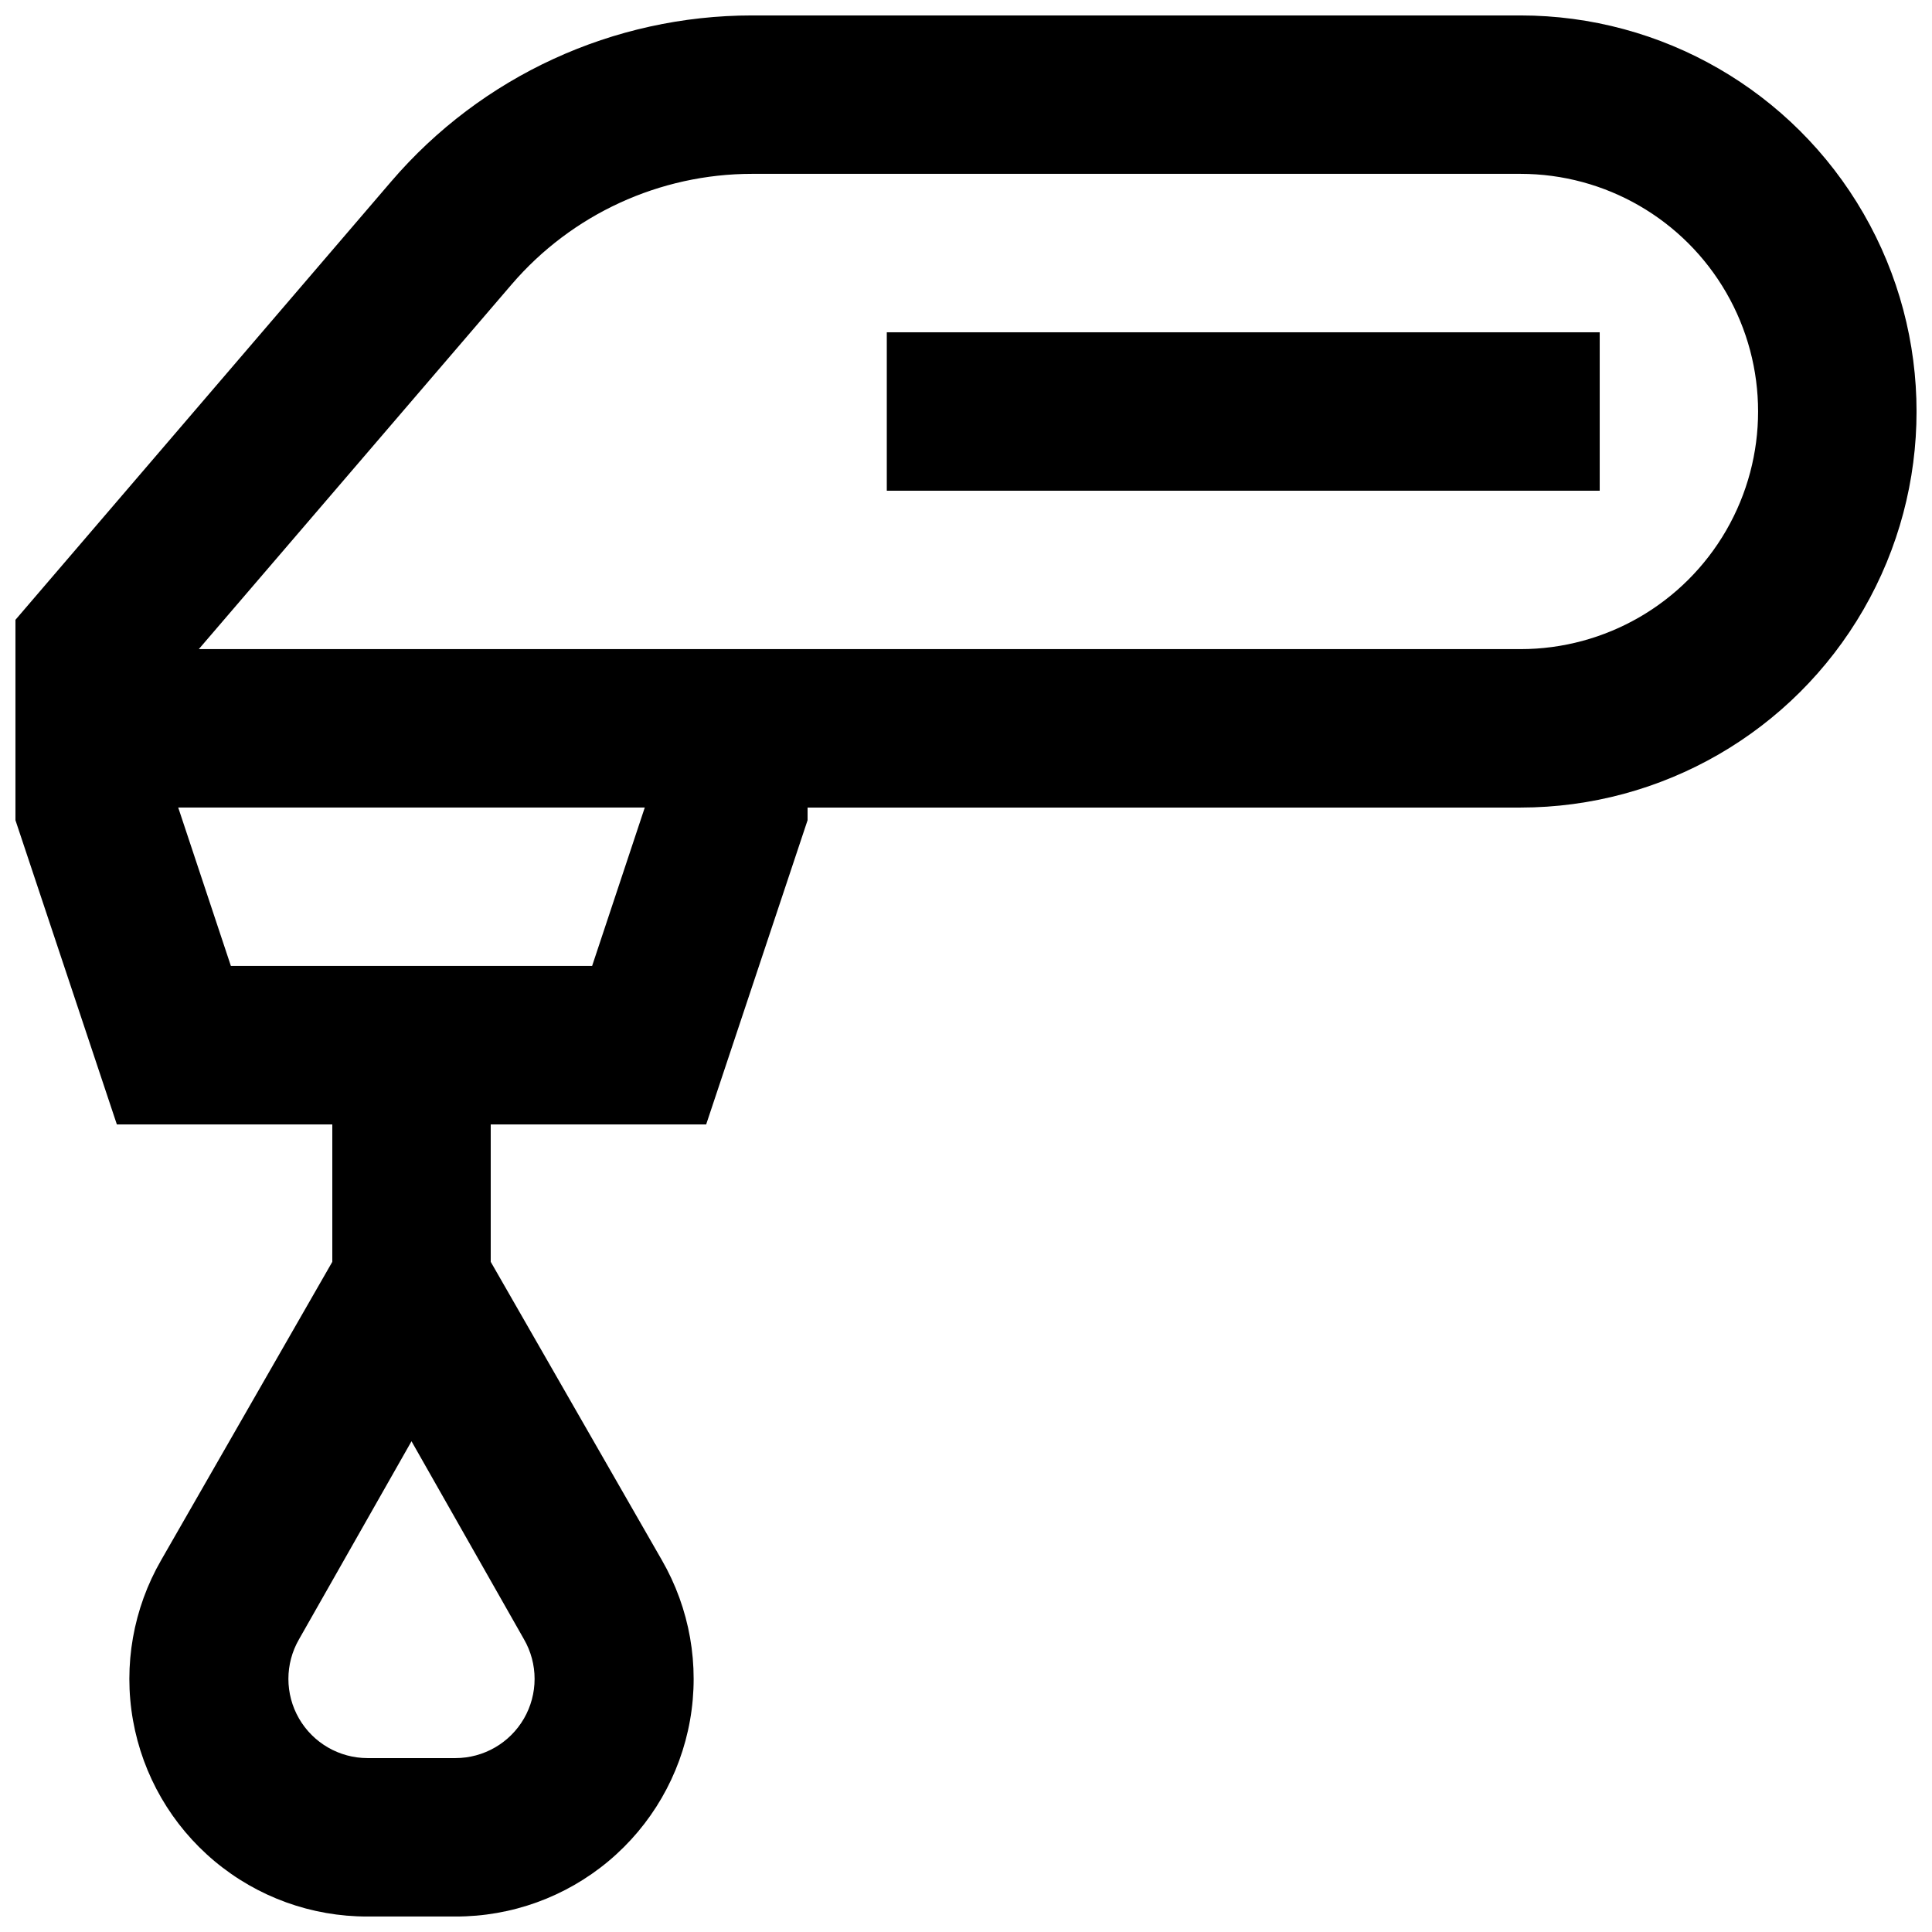 <?xml version="1.0" encoding="UTF-8"?>
<!-- Uploaded to: SVG Repo, www.svgrepo.com, Generator: SVG Repo Mixer Tools -->
<svg width="800px" height="800px" version="1.1" viewBox="144 144 512 512" xmlns="http://www.w3.org/2000/svg">
 <defs>
  <clipPath id="a">
   <path d="m148.09 148.09h503.81v503.81h-503.81z"/>
  </clipPath>
 </defs>
 <g clip-path="url(#a)">
  <path d="m546.94 148.09h-203.62c-36.766 0.004-71.691 16.066-95.621 43.977l-99.605 116.19v53.109l26.871 80.613h57.098v36.422l-45.344 79.031c-7.41 12.84-10.059 27.879-7.473 42.473 2.586 14.598 10.238 27.812 21.605 37.32 11.371 9.512 25.73 14.707 40.551 14.672h23.301c14.824 0.035 29.184-5.16 40.555-14.672 11.367-9.508 19.02-22.723 21.602-37.32 2.586-14.594-0.059-29.633-7.469-42.473l-45.344-79.035v-36.418h57.098l26.871-80.609v-3.359h188.93c37.5 0 72.152-20.008 90.898-52.48 18.75-32.477 18.75-72.488 0-104.96-18.746-32.477-53.398-52.48-90.898-52.48zm-264.08 451.33c-3.746 6.488-10.668 10.488-18.16 10.496h-23.301c-7.496-0.008-14.418-4.012-18.164-10.504-3.742-6.492-3.742-14.492 0.008-20.984l29.809-52.48 29.809 52.48c1.844 3.191 2.812 6.812 2.812 10.496 0 3.688-0.969 7.305-2.812 10.496zm18.055-199.43-95.727 0.004-13.957-41.984h123.64zm246.02-83.965h-350.25l82.918-96.668c15.949-18.586 39.219-29.281 63.711-29.285h203.62c22.5 0 43.289 12.004 54.539 31.488s11.25 43.492 0 62.977-32.039 31.488-54.539 31.488z"/>
 </g>
 <path d="m379.01 232.06h188.93v41.984h-188.93z"/>
</svg>